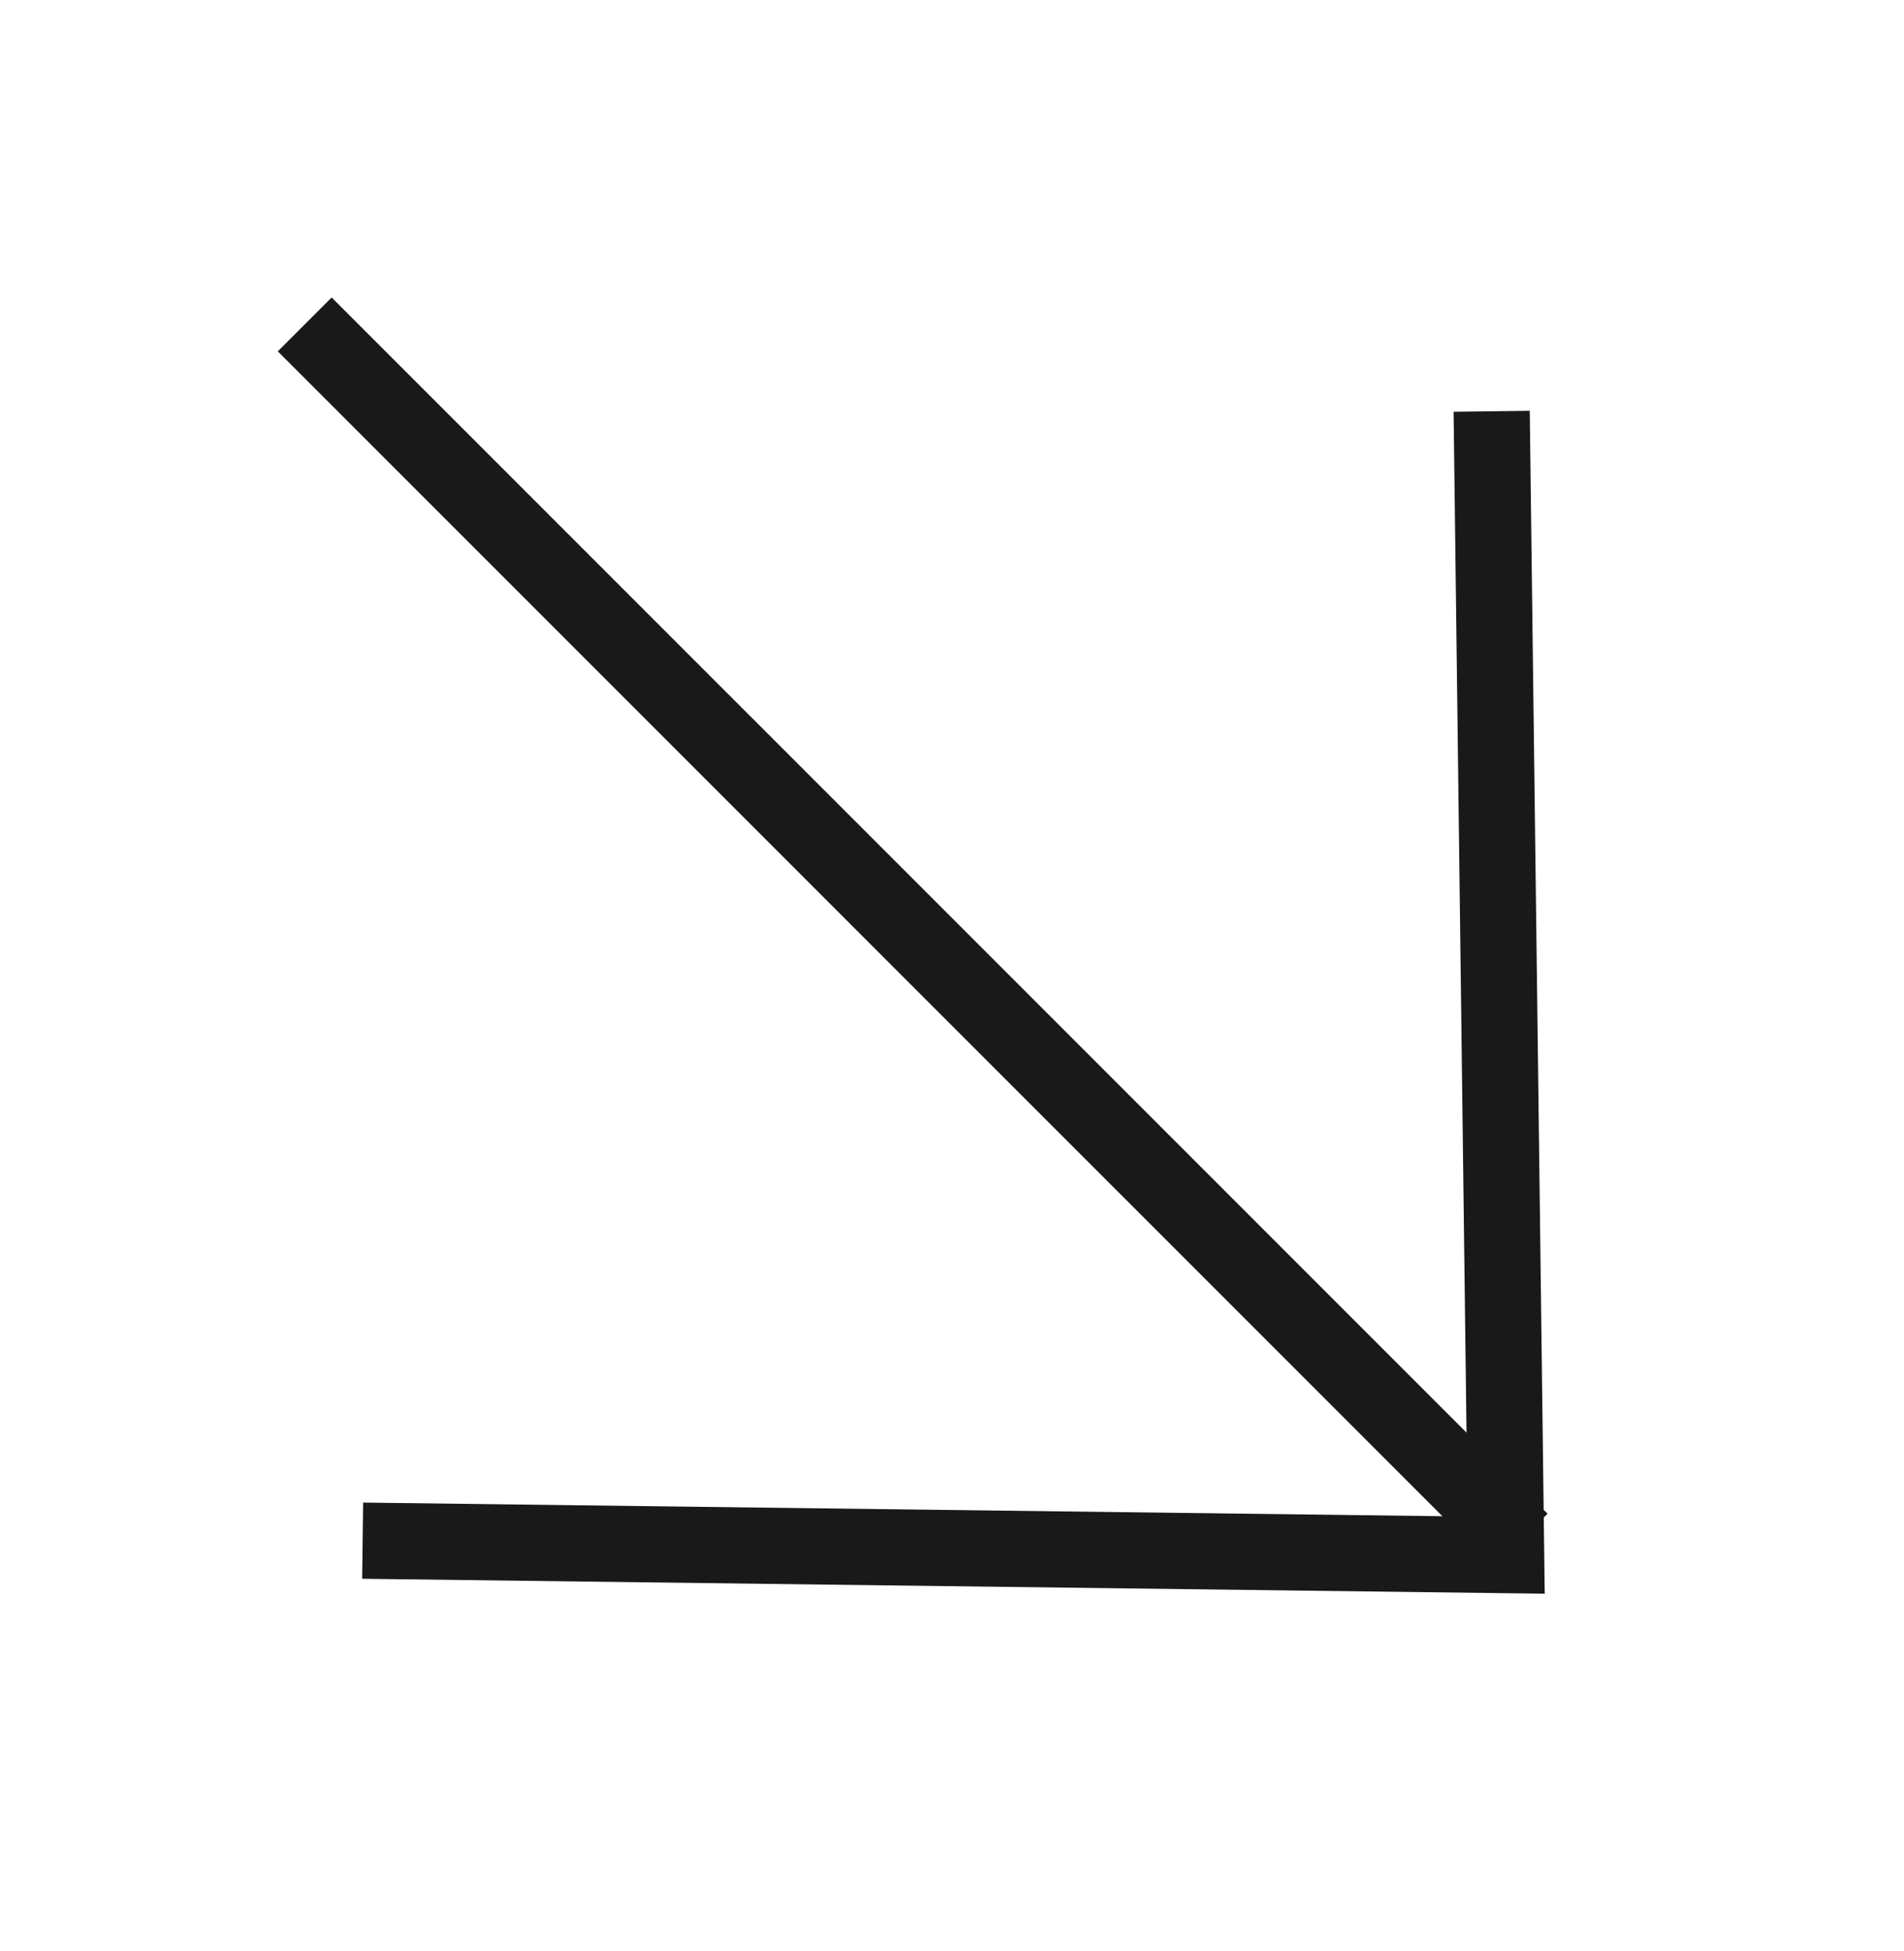 <?xml version="1.0" encoding="UTF-8"?> <svg xmlns="http://www.w3.org/2000/svg" width="41" height="42" viewBox="0 0 41 42" fill="none"> <g clip-path="url(#clip0_21026_5514)"> <path d="M32.745 33.166L6.562 6.984" stroke="#191919" stroke-width="1.64"></path> <path d="M32.121 8.854L32.433 33.478L7.809 33.167" stroke="#191919" stroke-width="1.64"></path> </g> <defs> <clipPath id="clip0_21026_5514"> <rect width="41" height="41" fill="white" transform="translate(0 41.418) rotate(-90)"></rect> </clipPath> </defs> </svg> 